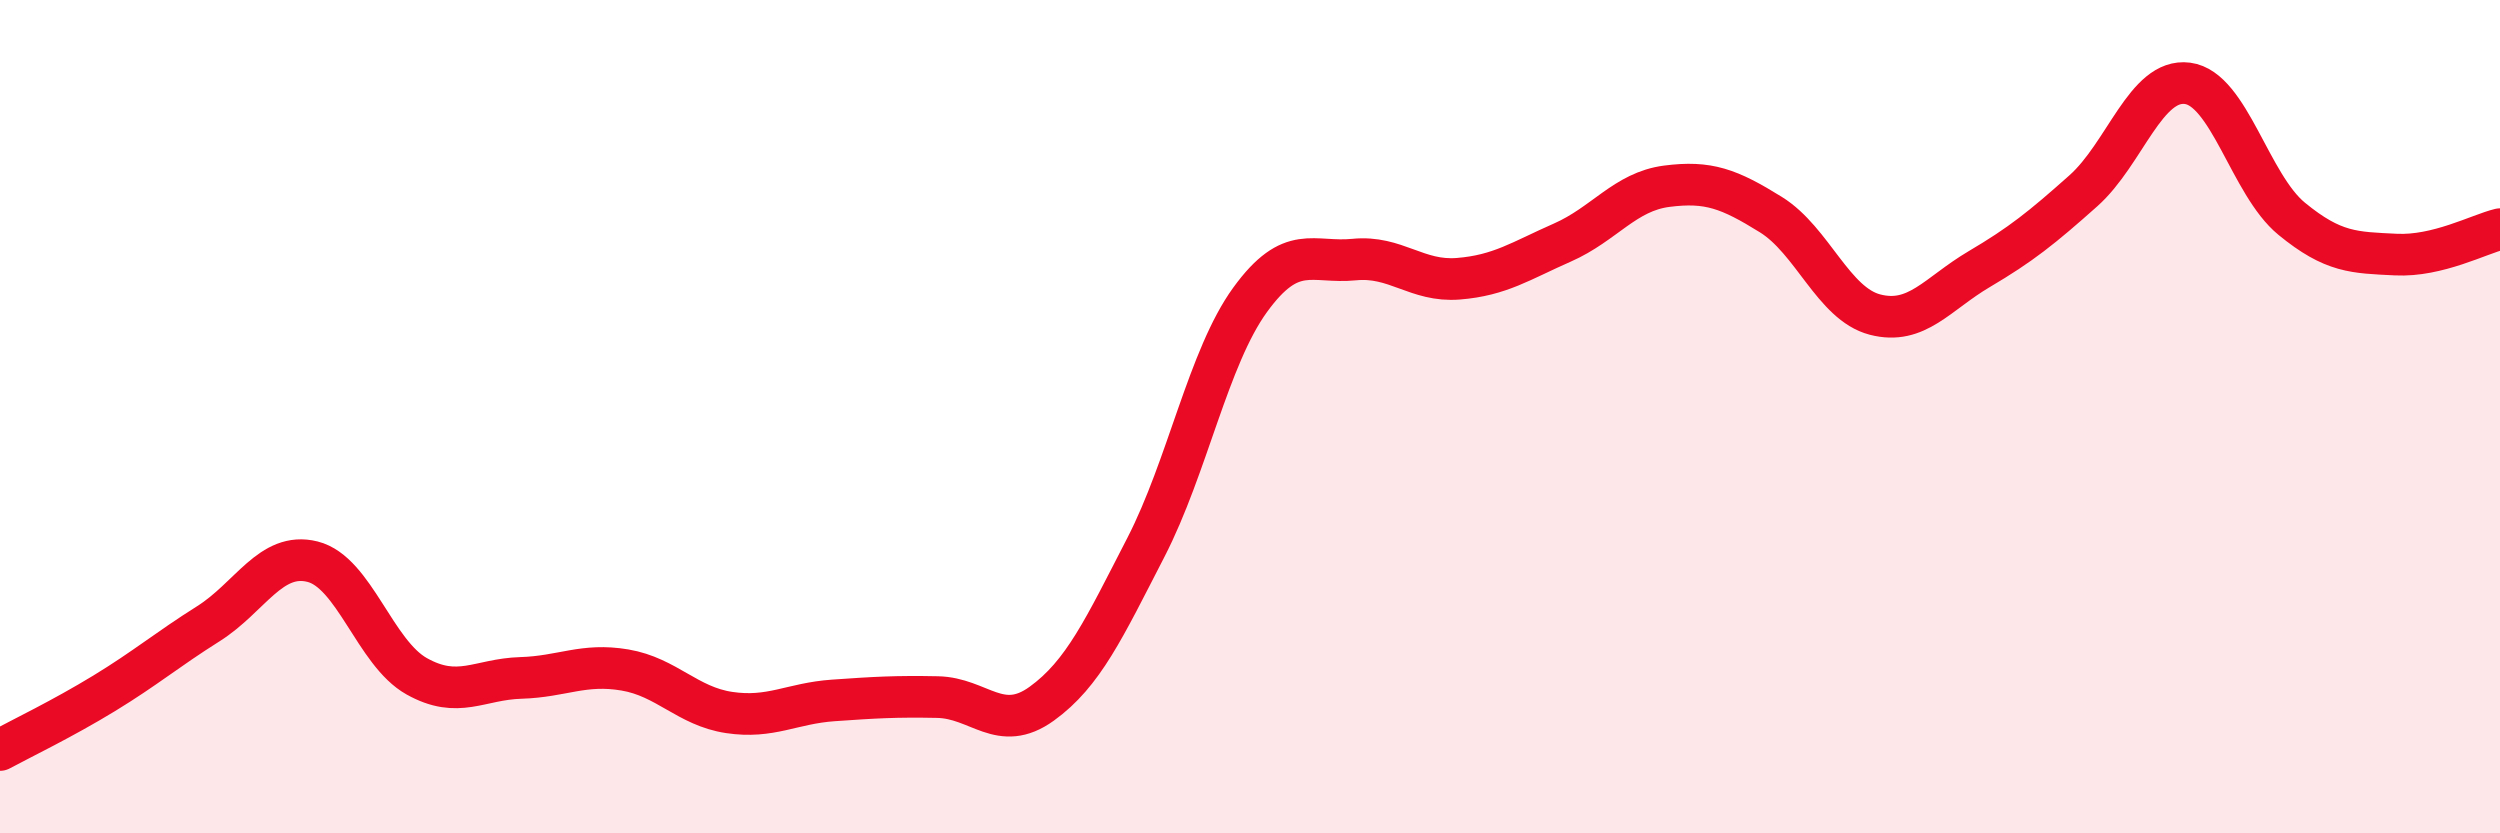 
    <svg width="60" height="20" viewBox="0 0 60 20" xmlns="http://www.w3.org/2000/svg">
      <path
        d="M 0,18 C 0.5,17.73 1.5,17.25 2.5,16.64 C 3.5,16.03 4,15.6 5,14.97 C 6,14.34 6.5,13.23 7.5,13.48 C 8.5,13.73 9,15.67 10,16.23 C 11,16.79 11.5,16.3 12.5,16.27 C 13.5,16.24 14,15.91 15,16.08 C 16,16.25 16.5,16.95 17.5,17.1 C 18.5,17.25 19,16.88 20,16.81 C 21,16.74 21.5,16.71 22.5,16.73 C 23.5,16.75 24,17.61 25,16.89 C 26,16.17 26.5,15.08 27.5,13.14 C 28.5,11.2 29,8.58 30,7.2 C 31,5.82 31.5,6.33 32.5,6.23 C 33.5,6.13 34,6.77 35,6.69 C 36,6.61 36.5,6.26 37.5,5.82 C 38.5,5.38 39,4.6 40,4.47 C 41,4.34 41.5,4.53 42.5,5.15 C 43.5,5.77 44,7.29 45,7.55 C 46,7.81 46.5,7.05 47.5,6.46 C 48.5,5.87 49,5.47 50,4.58 C 51,3.69 51.5,1.87 52.5,2 C 53.5,2.13 54,4.43 55,5.25 C 56,6.07 56.5,6.06 57.5,6.11 C 58.5,6.16 59.5,5.62 60,5.5L60 20L0 20Z"
        fill="#EB0A25"
        opacity="0.1"
        stroke-linecap="round"
        stroke-linejoin="round"
      />
      <path
        d="M 0,18 C 0.5,17.73 1.5,17.25 2.5,16.64 C 3.5,16.03 4,15.6 5,14.97 C 6,14.34 6.5,13.23 7.5,13.48 C 8.5,13.73 9,15.67 10,16.23 C 11,16.79 11.5,16.3 12.5,16.27 C 13.5,16.24 14,15.91 15,16.08 C 16,16.25 16.5,16.95 17.5,17.1 C 18.5,17.25 19,16.88 20,16.81 C 21,16.74 21.5,16.71 22.5,16.73 C 23.5,16.75 24,17.61 25,16.89 C 26,16.17 26.5,15.08 27.5,13.14 C 28.5,11.2 29,8.58 30,7.2 C 31,5.82 31.5,6.33 32.5,6.23 C 33.5,6.13 34,6.77 35,6.69 C 36,6.61 36.5,6.26 37.5,5.82 C 38.5,5.38 39,4.6 40,4.47 C 41,4.34 41.5,4.53 42.5,5.15 C 43.5,5.77 44,7.29 45,7.55 C 46,7.81 46.5,7.05 47.5,6.46 C 48.5,5.87 49,5.47 50,4.58 C 51,3.69 51.5,1.87 52.5,2 C 53.5,2.13 54,4.43 55,5.25 C 56,6.07 56.5,6.06 57.5,6.11 C 58.5,6.16 59.5,5.62 60,5.5"
        stroke="#EB0A25"
        stroke-width="1"
        fill="none"
        stroke-linecap="round"
        stroke-linejoin="round"
      />
    </svg>
  